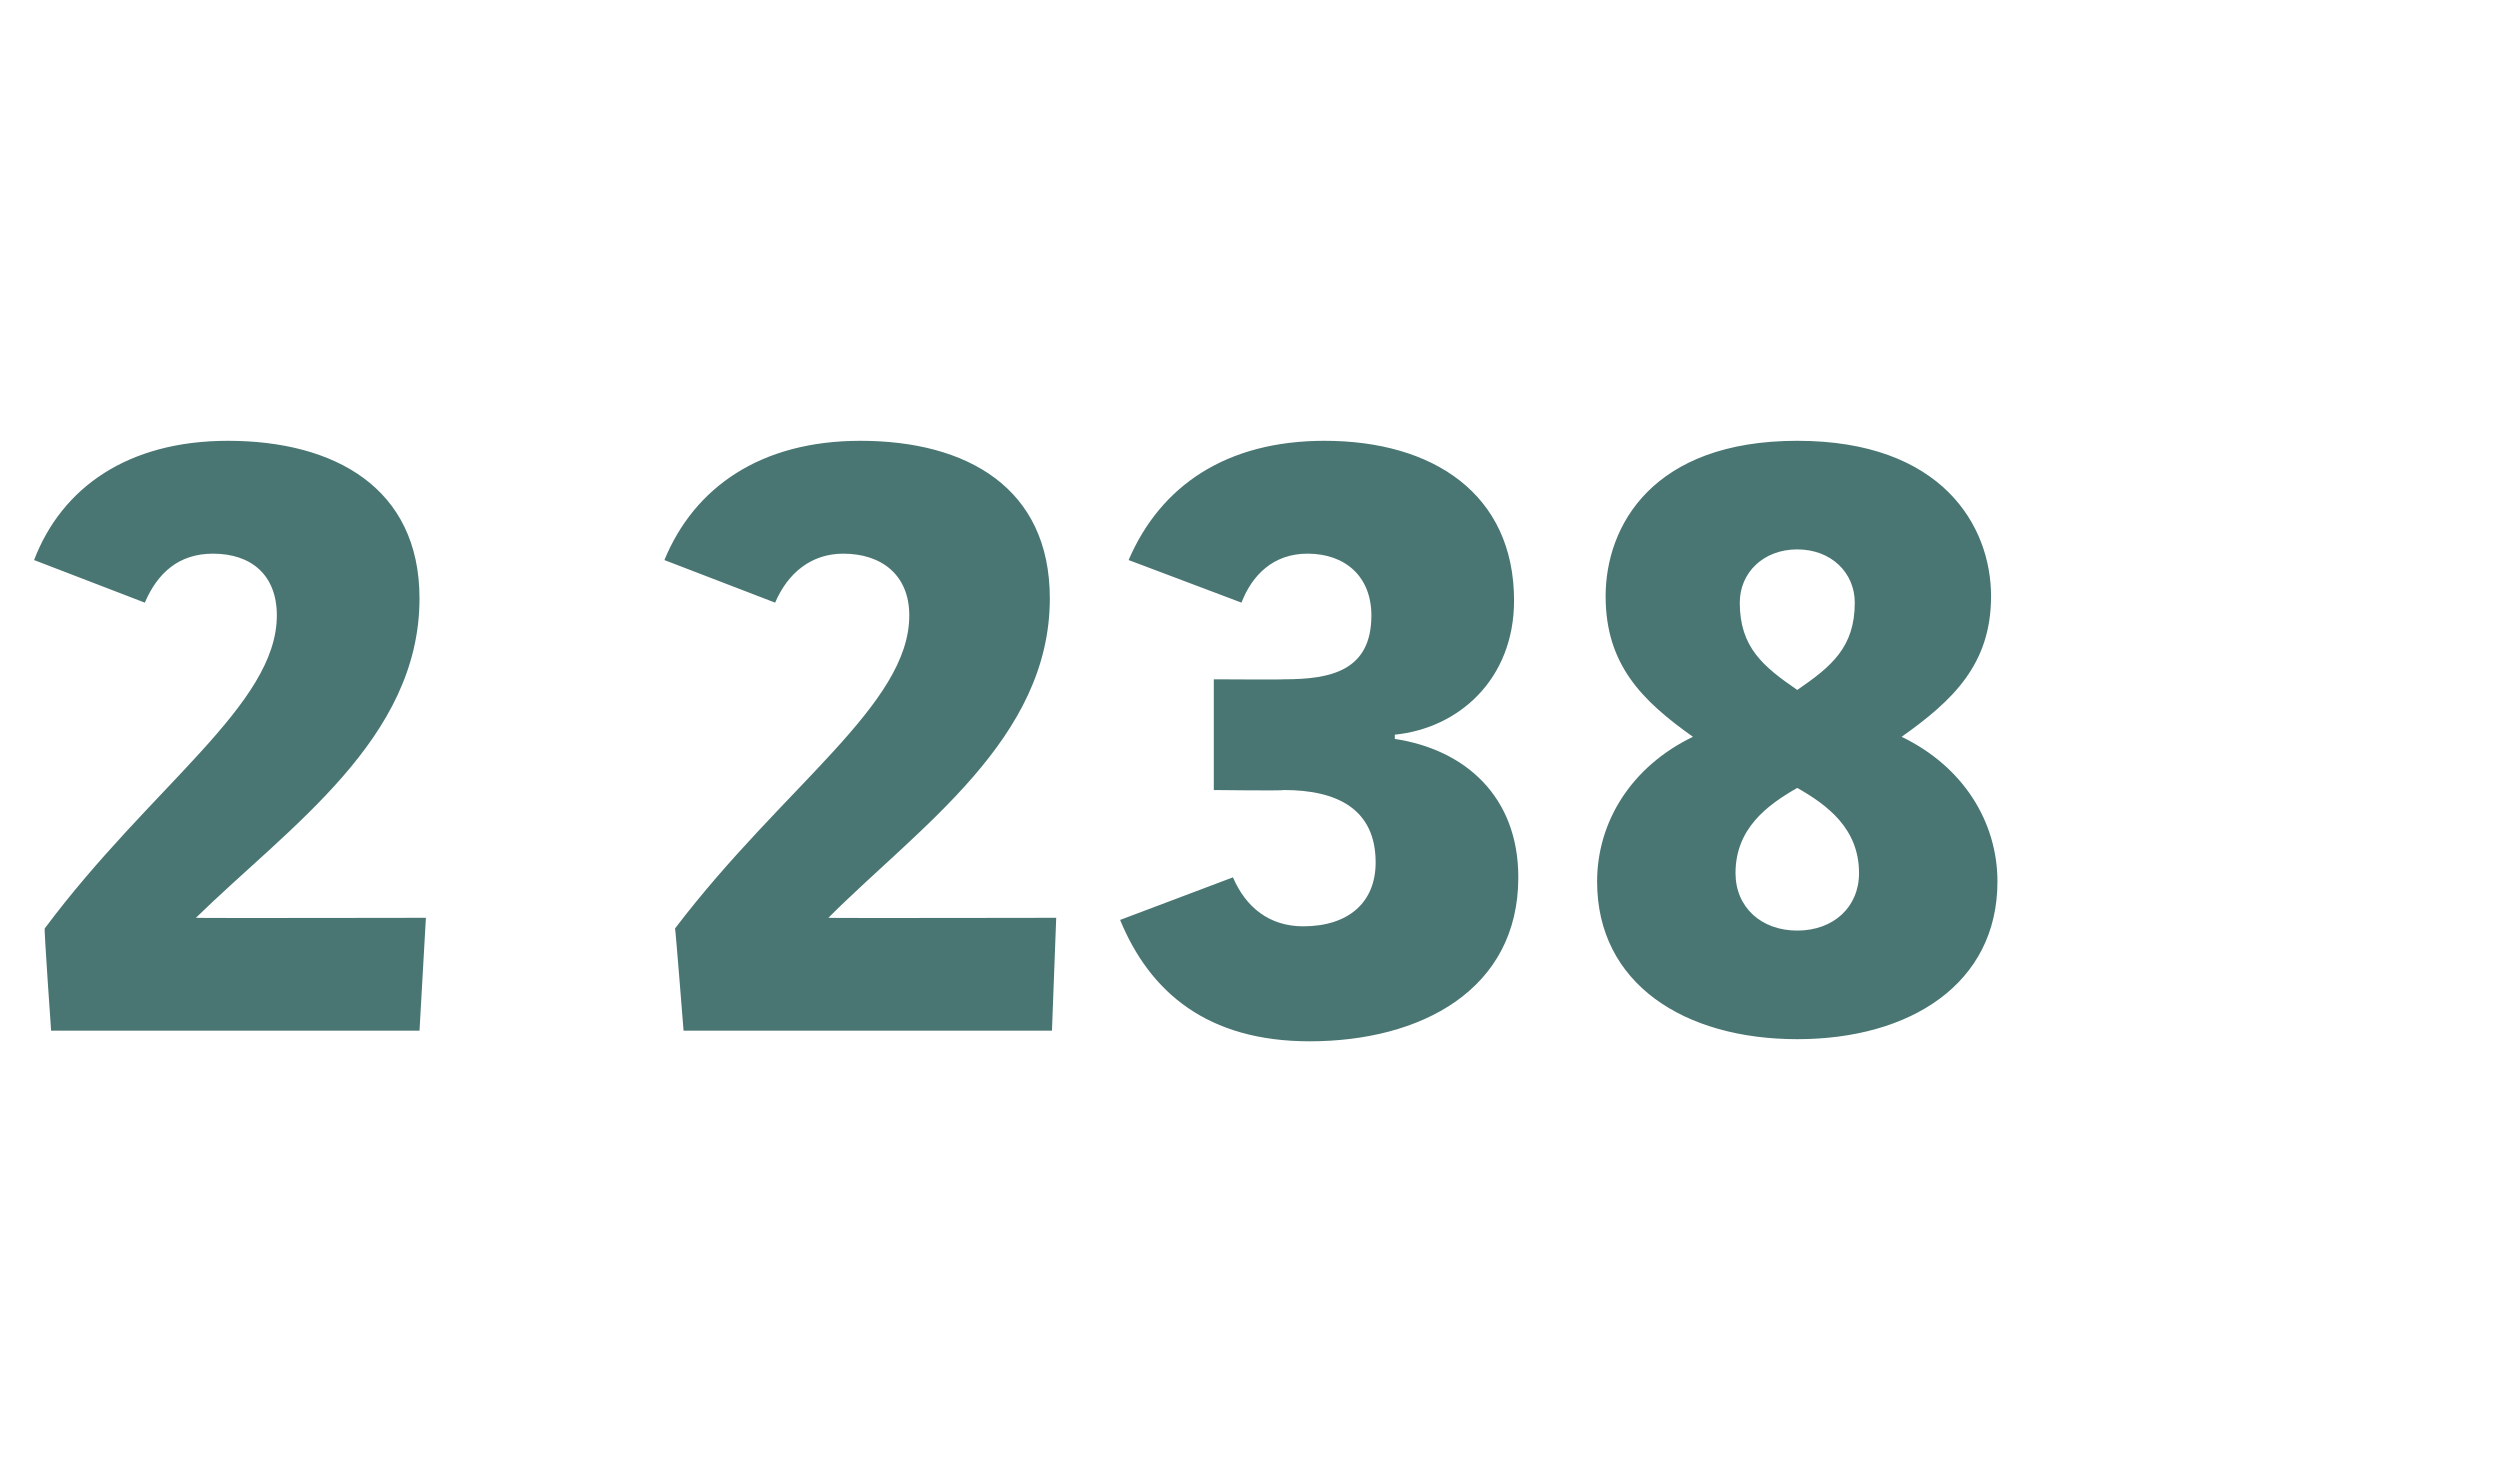 <?xml version="1.0" standalone="no"?><!DOCTYPE svg PUBLIC "-//W3C//DTD SVG 1.1//EN" "http://www.w3.org/Graphics/SVG/1.1/DTD/svg11.dtd"><svg xmlns="http://www.w3.org/2000/svg" version="1.1" width="117.4px" height="69.2px" viewBox="0 -16 117.4 69.2" style="top:-16px"><desc>2 238</desc><defs/><g id="Polygon27165"><path d="m10.7 4.7c5 0 9 2.2 9 7.4c0 6.6-6.1 10.7-10.5 15c.02.02 10.8 0 10.8 0l-.3 5.3l-17.3 0c0 0-.34-4.81-.3-4.8c5-6.7 10.9-10.5 10.9-14.7c0-1.9-1.2-2.9-3-2.9c-1.6 0-2.6.9-3.2 2.3c0 0-5.2-2-5.2-2c1.3-3.4 4.4-5.6 9.1-5.6zm29.7 0c5 0 8.9 2.2 8.9 7.4c0 6.6-6.1 10.7-10.4 15c-.02.02 10.7 0 10.7 0l-.2 5.3l-17.3 0c0 0-.38-4.81-.4-4.8c5.1-6.7 11-10.5 11-14.7c0-1.9-1.3-2.9-3.1-2.9c-1.5 0-2.6.9-3.2 2.3c0 0-5.2-2-5.2-2c1.4-3.4 4.5-5.6 9.2-5.6zm21.8 0c5.1 0 8.9 2.5 8.9 7.5c0 3.7-2.6 6-5.6 6.3c0 0 0 .2 0 .2c3.3.5 5.8 2.7 5.8 6.5c0 5.3-4.6 7.7-9.8 7.7c-4.8 0-7.5-2.3-8.9-5.7c0 0 5.3-2 5.3-2c.6 1.4 1.7 2.3 3.3 2.3c2.1 0 3.4-1.1 3.4-3c0-2.5-1.8-3.4-4.3-3.4c-.03.04-3.3 0-3.3 0l0-5.2c0 0 3.31.02 3.3 0c2.2 0 4.1-.4 4.1-3c0-1.8-1.2-2.9-3-2.9c-1.6 0-2.6 1-3.1 2.3c0 0-5.3-2-5.3-2c1.5-3.5 4.6-5.6 9.2-5.6zm12.8 20.7c0-2.8 1.6-5.4 4.5-6.8c-2.4-1.7-4.1-3.4-4.1-6.6c0-3.3 2.2-7.3 9-7.3c6.8 0 9.1 4 9.1 7.3c0 3.2-1.8 4.9-4.2 6.6c2.9 1.4 4.5 4 4.5 6.8c0 4.8-4.1 7.4-9.4 7.4c-5.3 0-9.4-2.6-9.4-7.4zm6.5-.4c0 1.6 1.2 2.7 2.9 2.7c1.7 0 2.9-1.1 2.9-2.7c0-2.1-1.5-3.2-2.9-4c-1.4.8-2.9 1.9-2.9 4zm5.6-12.7c0-1.4-1.1-2.5-2.7-2.5c-1.6 0-2.7 1.1-2.7 2.5c0 2.1 1.1 3 2.7 4.1c1.6-1.1 2.7-2 2.7-4.1z" stroke="none" fill="#497672"/></g></svg>